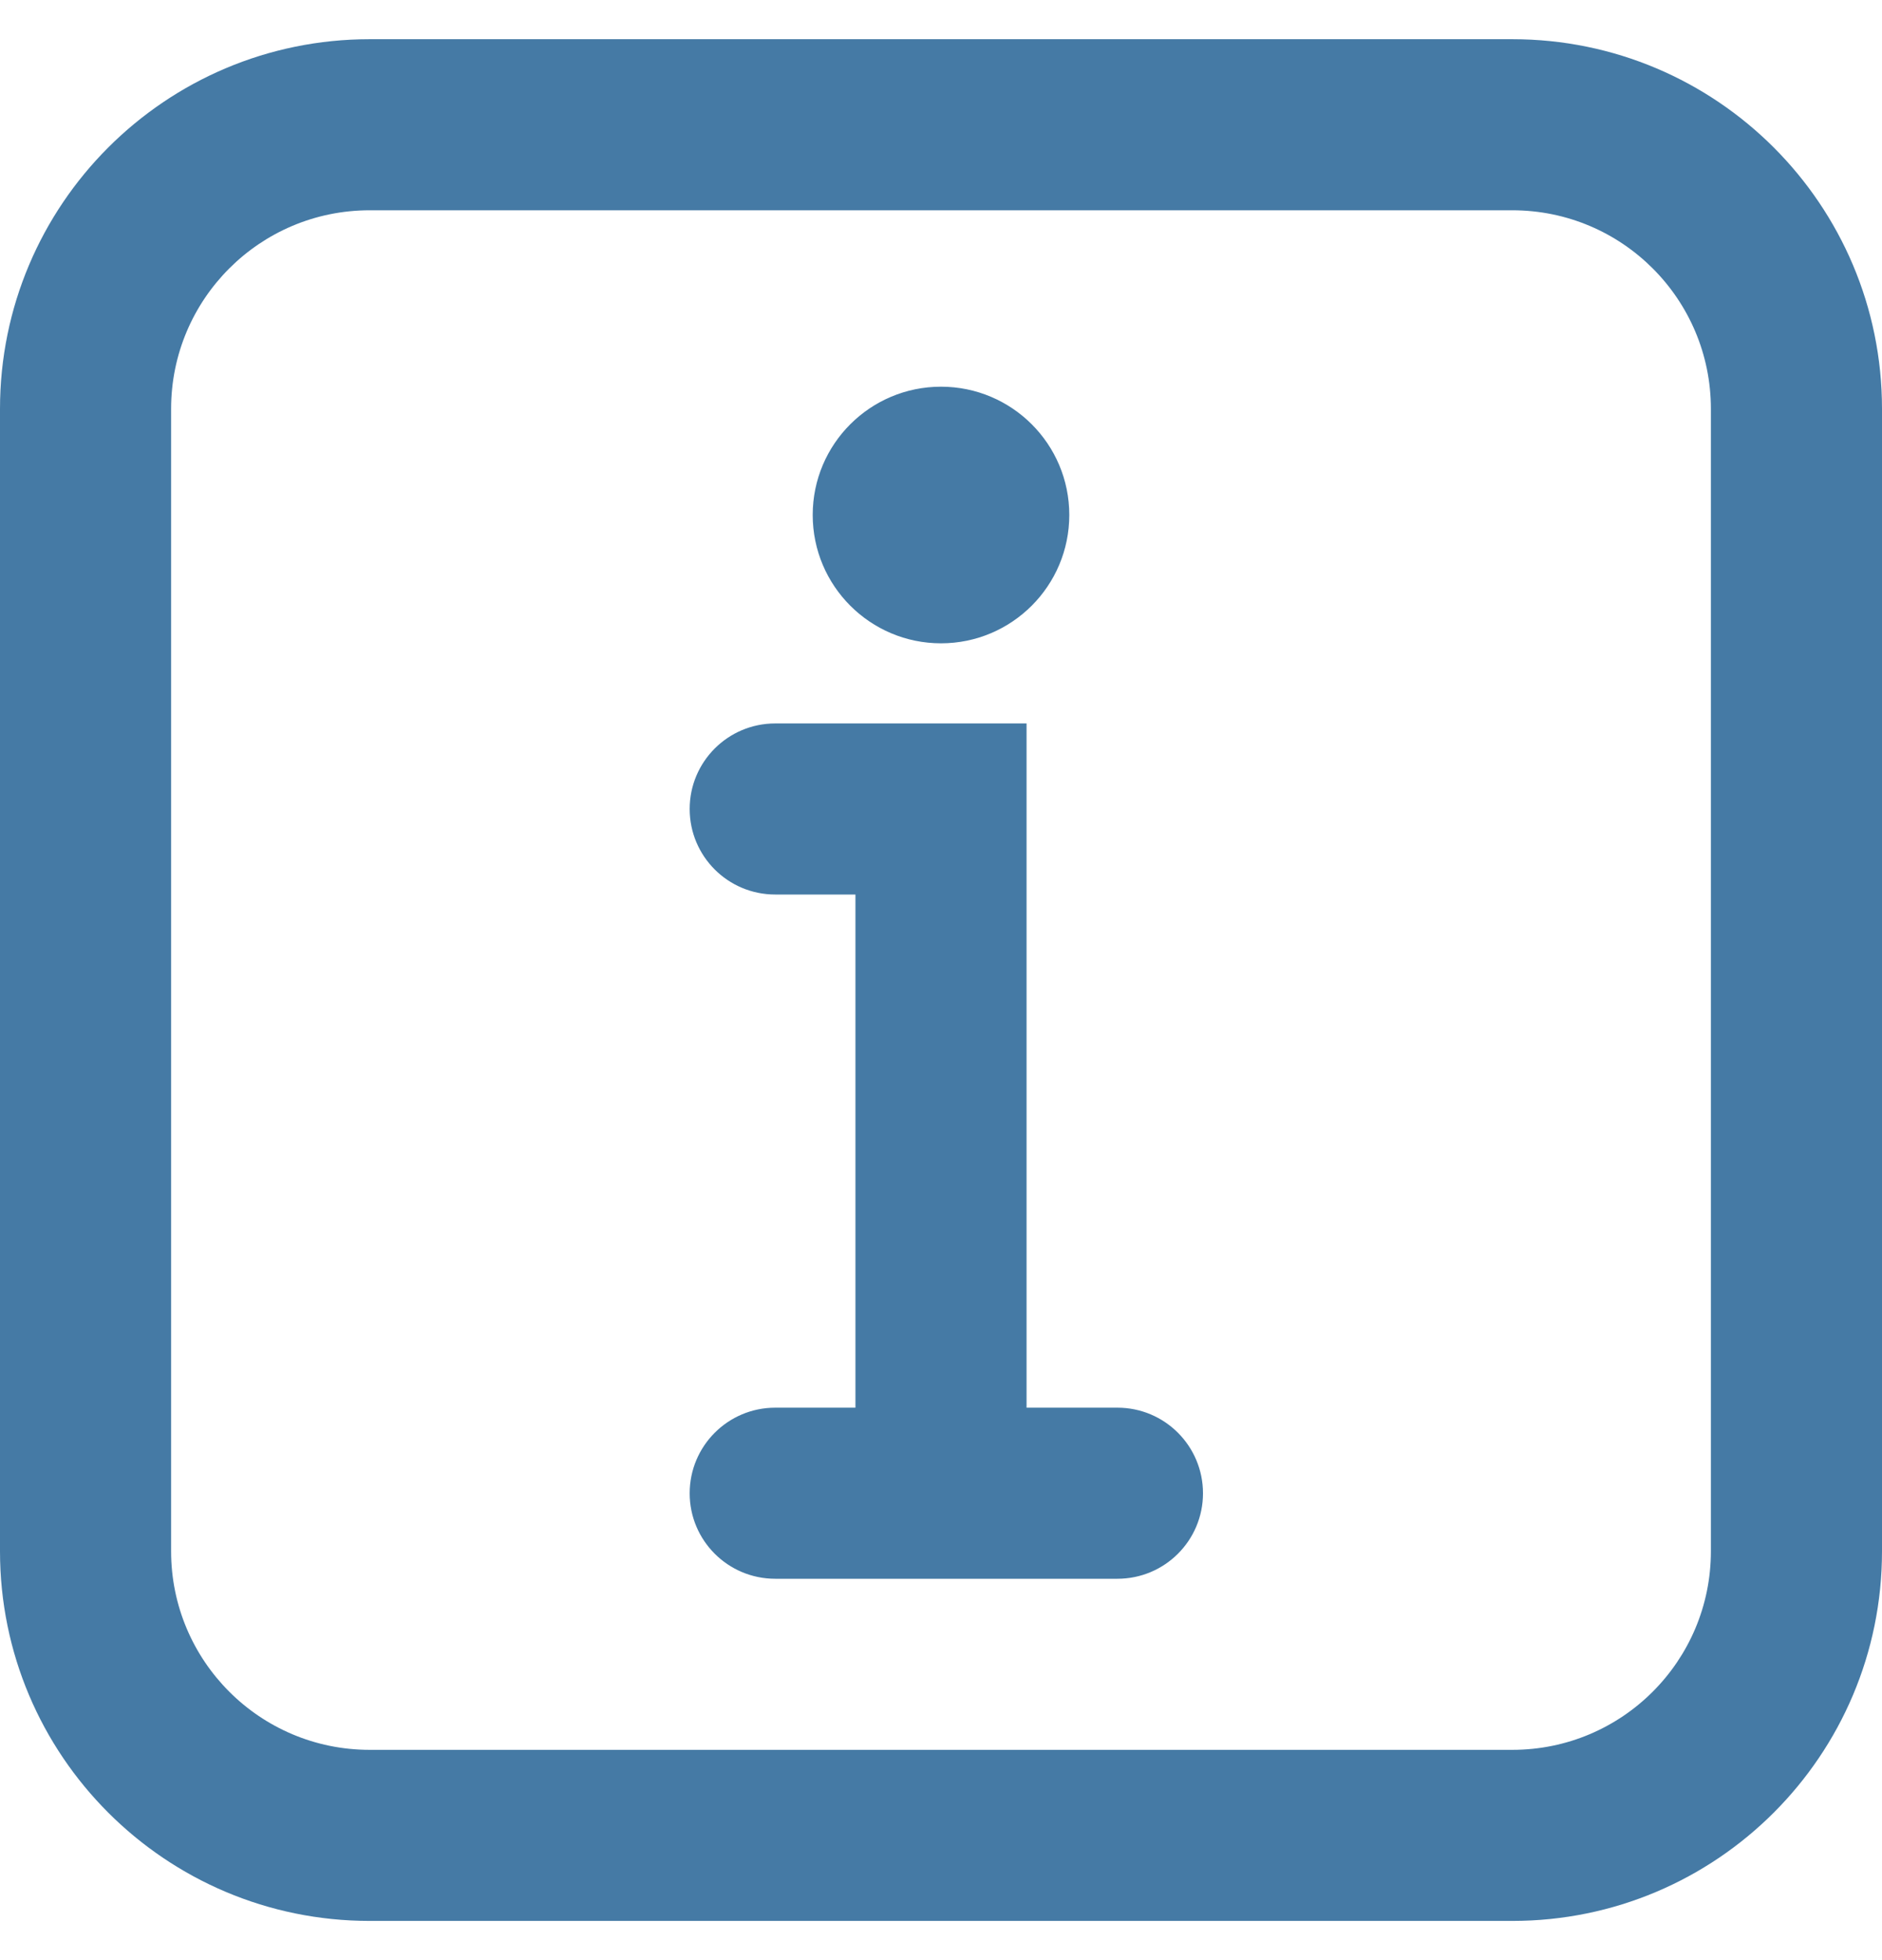 <svg width="24" height="25" viewBox="0 0 24 25" fill="none" xmlns="http://www.w3.org/2000/svg">
<path d="M24 5.215C24 2.611 21.89 0.5 19.286 0.5H4.714C2.11 0.5 0 2.611 0 5.215V19.785C0 22.389 2.11 24.5 4.714 24.5H19.286C21.89 24.5 24 22.389 24 19.785V5.215ZM21.818 19.785C21.818 21.184 20.685 22.318 19.286 22.318H4.714C3.315 22.318 2.182 21.184 2.182 19.785V5.215C2.182 3.816 3.315 2.682 4.714 2.682H19.286C20.685 2.682 21.818 3.816 21.818 5.215V19.785ZM15.341 19.046C15.341 19.648 14.853 20.136 14.25 20.136H9.886C9.283 20.136 8.795 19.648 8.795 19.046C8.795 18.443 9.283 17.954 9.886 17.954H10.909V11.409H9.886C9.283 11.409 8.795 10.921 8.795 10.318C8.795 9.716 9.283 9.227 9.886 9.227H13.091V17.954H14.25C14.853 17.954 15.341 18.443 15.341 19.046ZM10.364 6.568C10.364 5.664 11.097 4.932 12 4.932C12.903 4.932 13.636 5.664 13.636 6.568C13.636 7.472 12.903 8.205 12 8.205C11.097 8.205 10.364 7.472 10.364 6.568Z" fill="#457AA5"/>
</svg>
